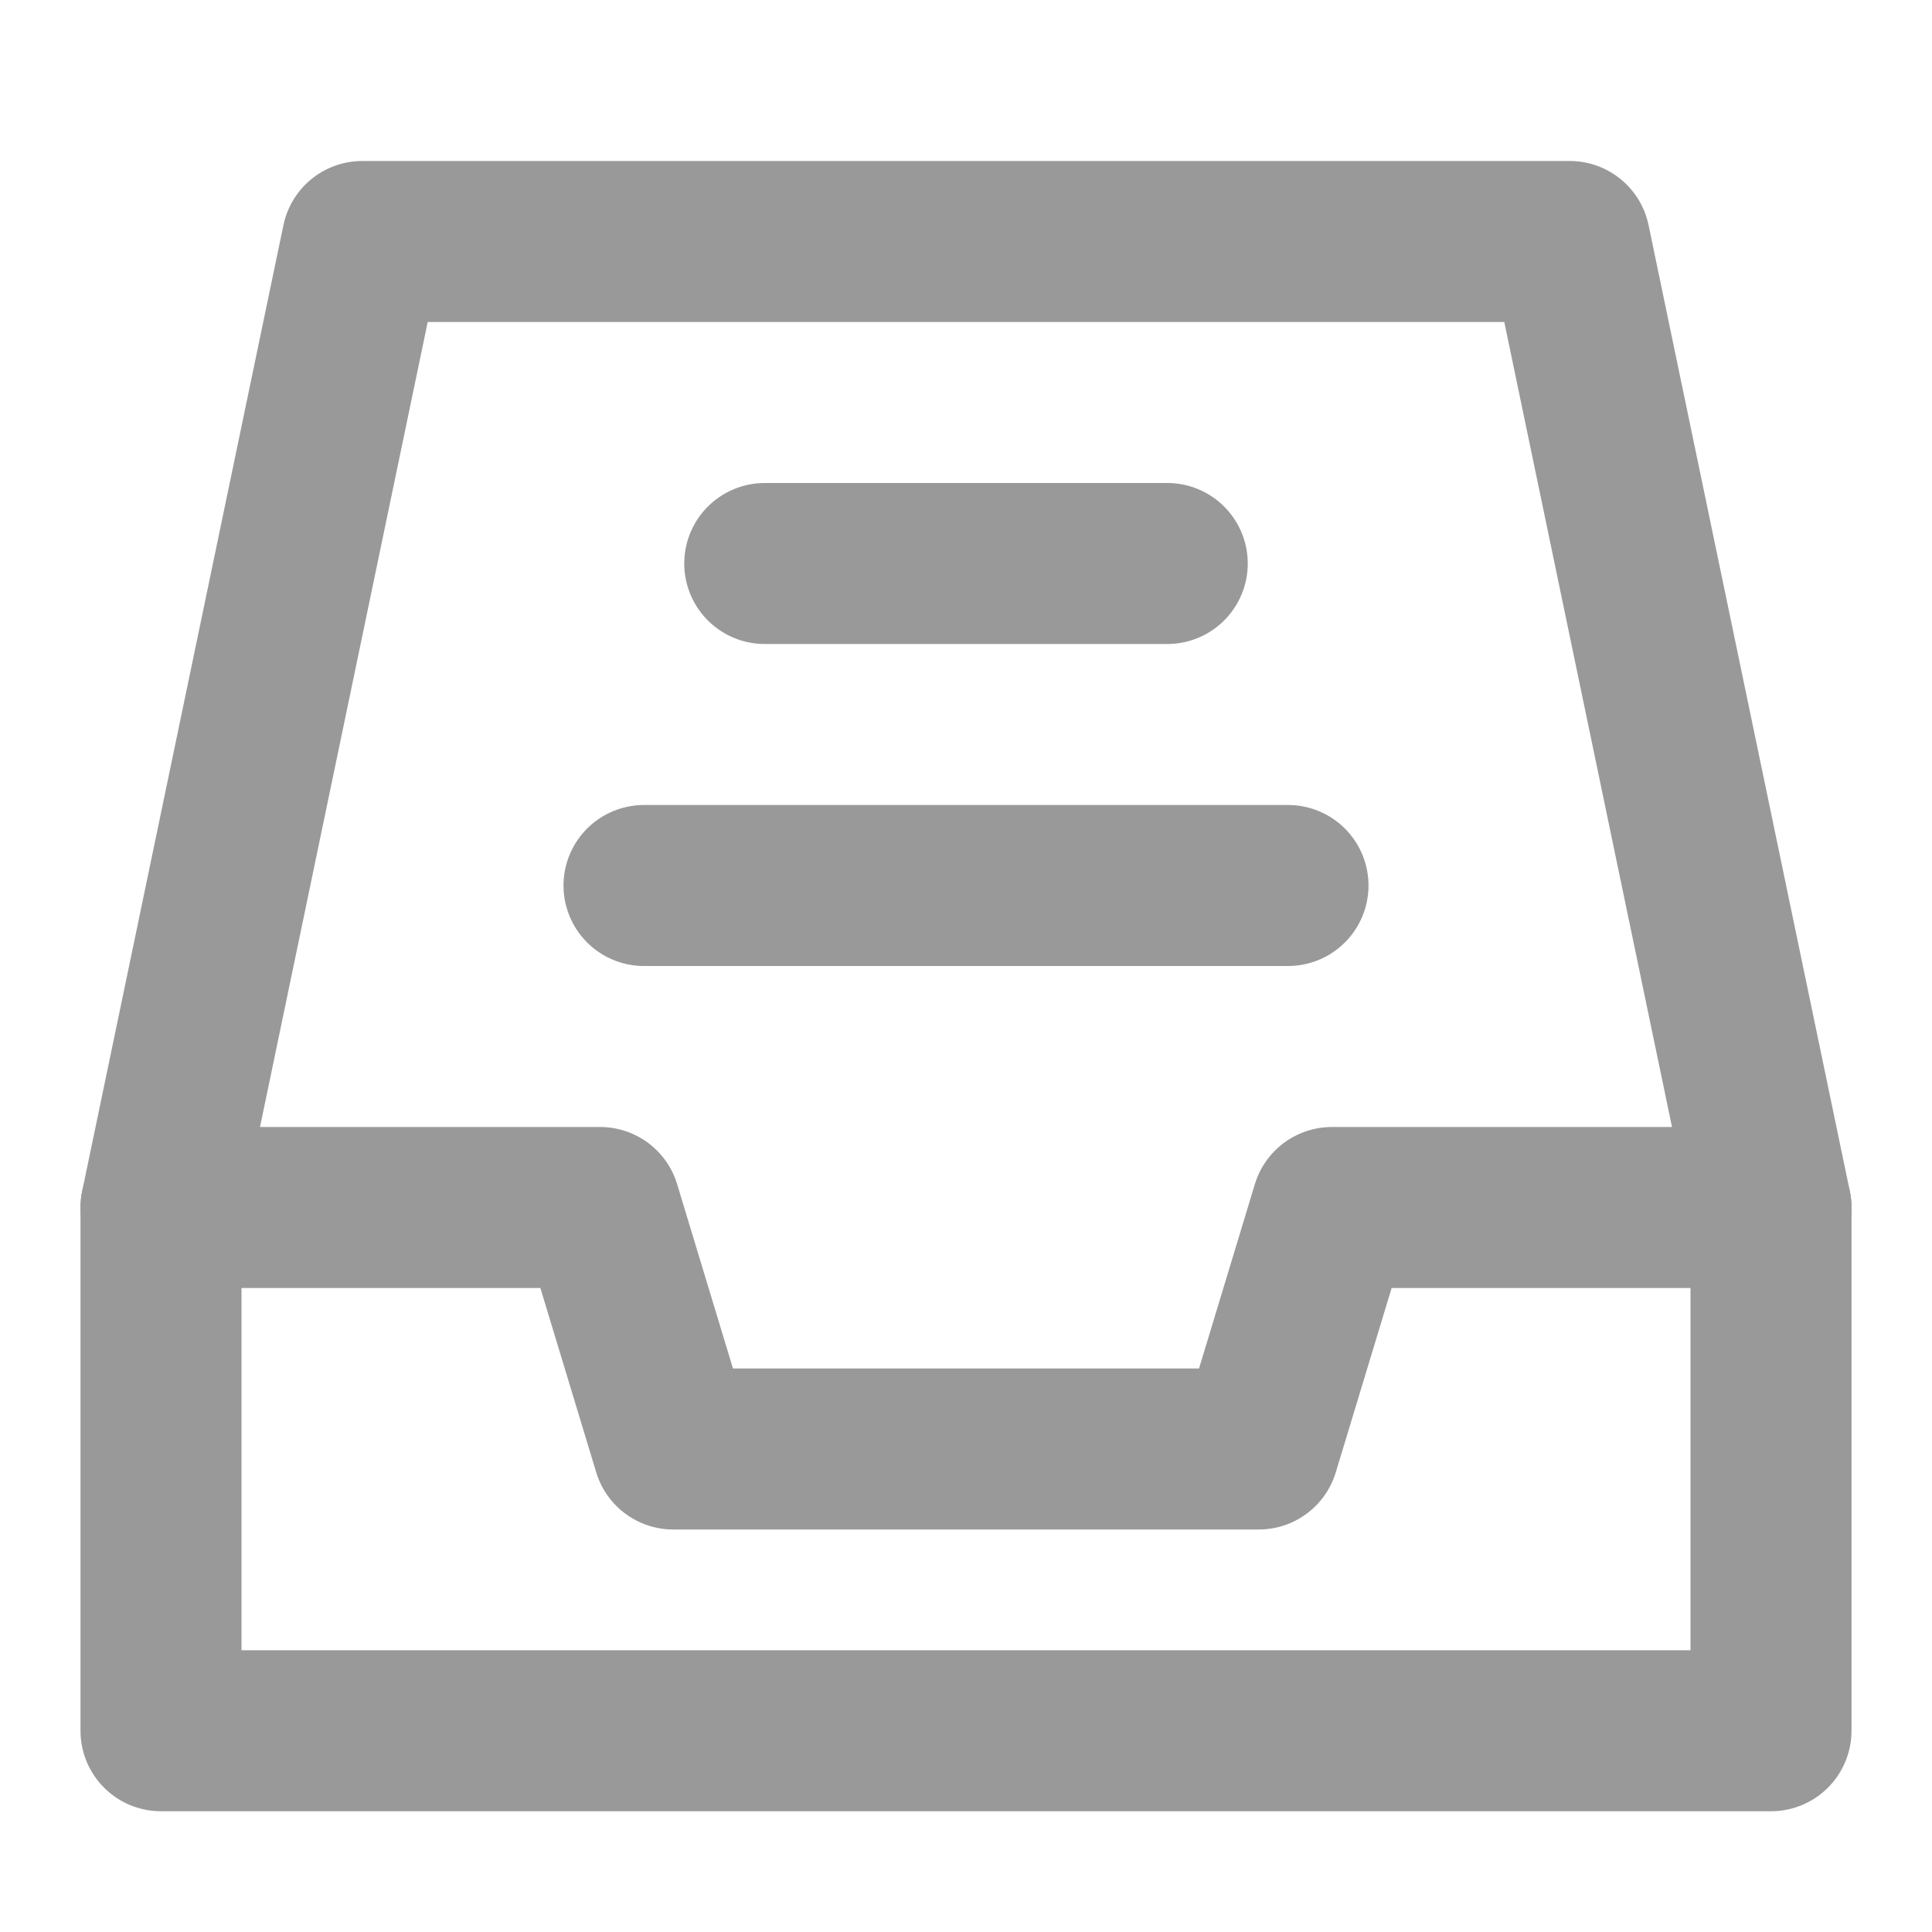 <?xml version="1.0" encoding="UTF-8"?><svg width="16" height="16" viewBox="0 0 48 48" fill="none" xmlns="http://www.w3.org/2000/svg"><path d="M4 30L9 6H39L44 30" stroke="#999" stroke-width="4" stroke-linecap="round" stroke-linejoin="round"/><path d="M4 30H14.909L16.727 36H31.273L33.091 30H44V43H4V30Z" fill="none" stroke="#999" stroke-width="4" stroke-linejoin="round"/><path d="M19 14H29" stroke="#999" stroke-width="4" stroke-linecap="round" stroke-linejoin="round"/><path d="M16 22H32" stroke="#999" stroke-width="4" stroke-linecap="round" stroke-linejoin="round"/></svg>